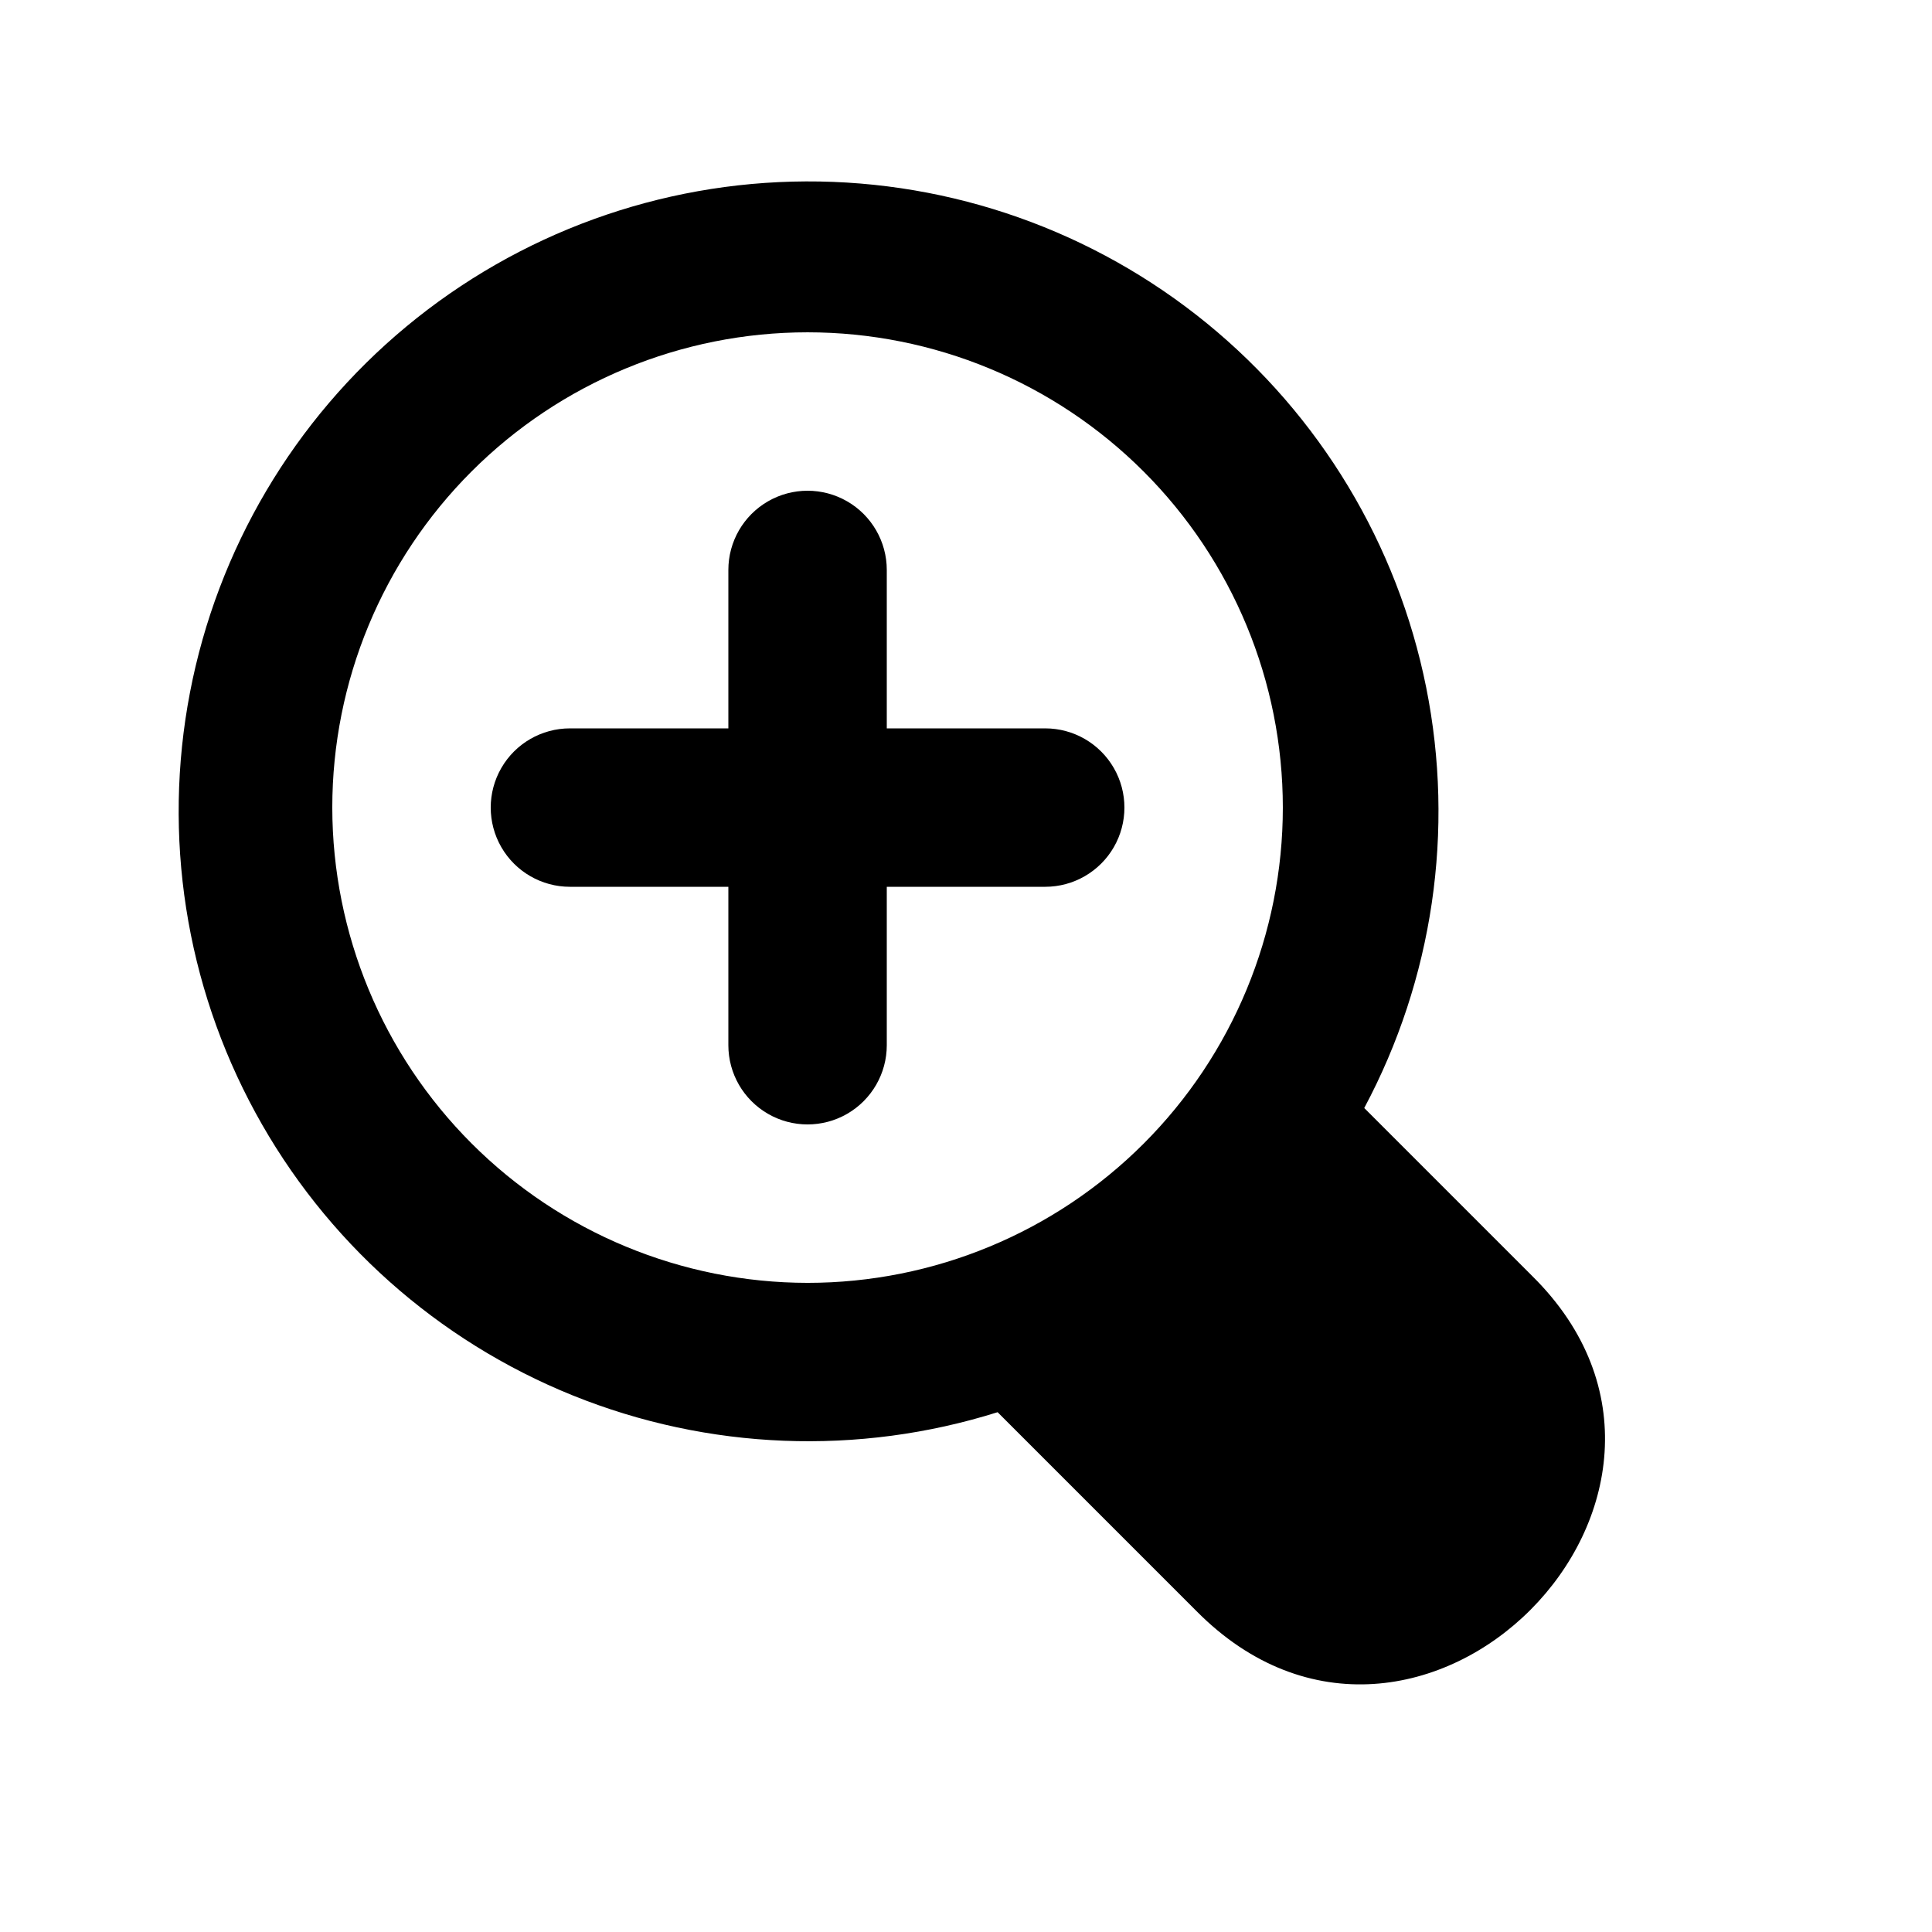 <?xml version="1.0" encoding="UTF-8"?>
<!-- Uploaded to: SVG Find, www.svgrepo.com, Generator: SVG Find Mixer Tools -->
<svg fill="#000000" width="800px" height="800px" version="1.1" viewBox="144 144 512 512" xmlns="http://www.w3.org/2000/svg">
 <g>
  <path d="m550.04 482.14-44.504-44.504v0.004c18.227-34.133 24.027-73.535 16.418-111.47-7.613-37.938-28.168-72.051-58.145-96.508-29.98-24.461-67.527-37.746-106.22-37.586s-76.125 13.758-105.9 38.461c-29.777 24.707-50.047 58.988-57.344 96.984-7.297 38-1.172 77.352 17.336 111.33 18.504 33.98 48.238 60.477 84.117 74.957 35.879 14.484 75.676 16.051 112.58 4.441l52.664 52.672c58.727 59.383 147.88-30.707 88.996-88.781zm-317.98-124.12c0-33.406 13.27-65.441 36.891-89.062s55.656-36.891 89.062-36.891c33.402 0 65.441 13.27 89.059 36.891 23.621 23.621 36.891 55.656 36.891 89.062 0 33.402-13.27 65.441-36.891 89.059-23.617 23.621-55.656 36.891-89.059 36.891-33.395-0.035-65.41-13.316-89.023-36.93-23.613-23.613-36.895-55.629-36.93-89.02z"/>
  <path d="m420.99 379.01c7.5 0 14.43-4.004 18.18-10.496 3.75-6.496 3.75-14.5 0-20.992-3.75-6.496-10.68-10.496-18.18-10.496h-41.984v-41.984c0-7.5-4.004-14.43-10.496-18.18-6.496-3.75-14.5-3.75-20.992 0-6.496 3.75-10.496 10.68-10.496 18.18v41.984h-41.984c-7.5 0-14.43 4-18.18 10.496-3.75 6.492-3.75 14.496 0 20.992 3.75 6.492 10.68 10.496 18.18 10.496h41.984v41.984c0 7.5 4 14.43 10.496 18.18 6.492 3.75 14.496 3.75 20.992 0 6.492-3.75 10.496-10.68 10.496-18.18v-41.984z"/>
 </g>
</svg>